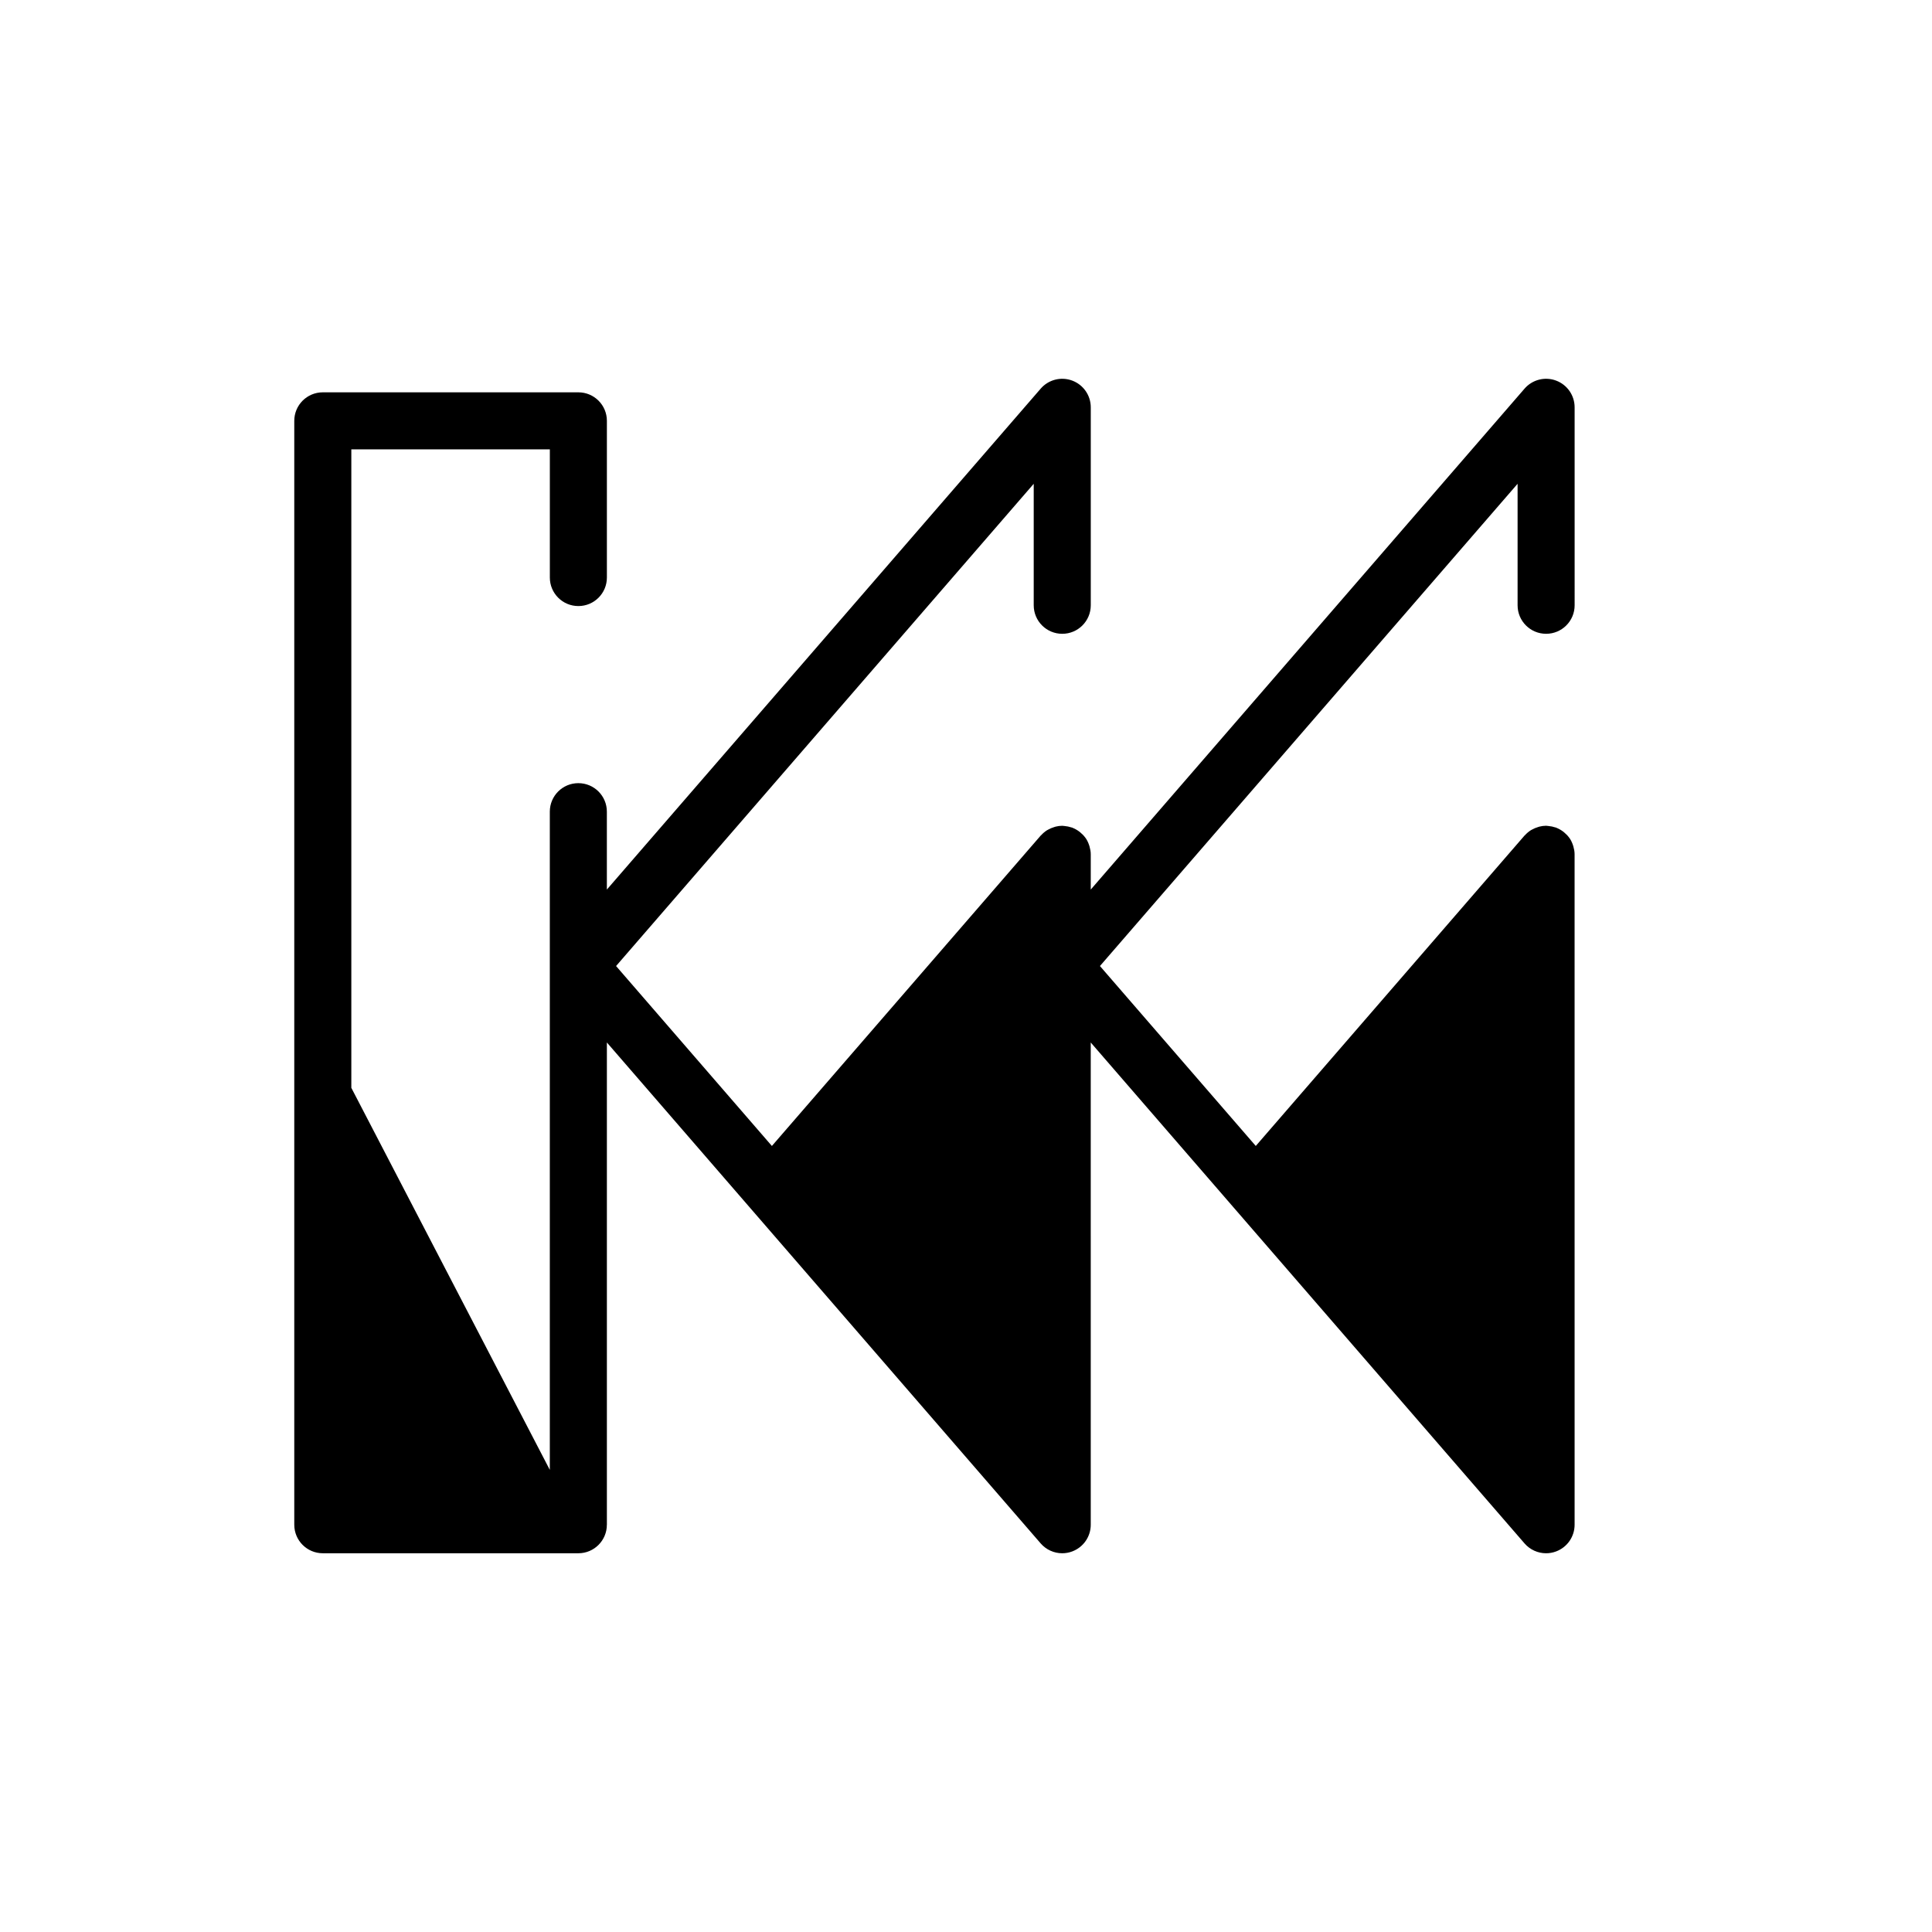 <?xml version="1.0" encoding="UTF-8"?>
<!-- Uploaded to: ICON Repo, www.svgrepo.com, Generator: ICON Repo Mixer Tools -->
<svg fill="#000000" width="800px" height="800px" version="1.1" viewBox="144 144 512 512" xmlns="http://www.w3.org/2000/svg">
 <path d="m304.83 548.07v-127.8l114.96 132.75c1.465 1.688 3.562 2.609 5.715 2.609 0.883 0 1.777-0.156 2.637-0.48 2.957-1.102 4.918-3.926 4.918-7.078l-0.004-127.8 114.96 132.75c1.465 1.688 3.562 2.609 5.715 2.609 0.883 0 1.777-0.156 2.637-0.48 2.957-1.102 4.918-3.926 4.918-7.078l-0.004-177.68c0-0.715-0.133-1.391-0.316-2.047-0.039-0.152-0.086-0.293-0.137-0.438-0.223-0.641-0.504-1.25-0.883-1.793-0.031-0.039-0.066-0.074-0.098-0.117-0.367-0.516-0.812-0.969-1.301-1.375-0.109-0.09-0.211-0.18-0.328-0.266-0.543-0.402-1.133-0.742-1.773-0.992-0.035-0.016-0.055-0.039-0.09-0.051-0.07-0.023-0.152-0.02-0.223-0.047-0.559-0.191-1.137-0.309-1.75-0.363-0.152-0.016-0.297-0.039-0.449-0.047-0.074 0-0.145-0.02-0.223-0.02-0.598 0-1.176 0.086-1.734 0.223-0.133 0.031-0.258 0.082-0.387 0.121-0.562 0.168-1.098 0.395-1.598 0.676-0.105 0.059-0.215 0.105-0.324 0.176-0.57 0.363-1.082 0.805-1.535 1.305-0.039 0.047-0.098 0.07-0.137 0.117l-71.203 82.238-41.297-47.684 110.68-127.8v32.195c0 4.176 3.379 7.559 7.559 7.559 4.176 0 7.559-3.379 7.559-7.559l-0.004-52.465c0-3.152-1.961-5.981-4.918-7.078-2.953-1.109-6.289-0.25-8.352 2.133l-114.96 132.75v-9.344c0-0.715-0.133-1.391-0.316-2.047-0.039-0.152-0.086-0.293-0.137-0.438-0.223-0.641-0.504-1.25-0.883-1.793-0.031-0.039-0.066-0.074-0.098-0.117-0.367-0.516-0.812-0.969-1.301-1.375-0.109-0.09-0.211-0.18-0.328-0.266-0.543-0.402-1.133-0.742-1.773-0.992-0.035-0.016-0.055-0.039-0.09-0.051-0.07-0.023-0.152-0.02-0.223-0.047-0.559-0.191-1.137-0.309-1.75-0.363-0.152-0.016-0.297-0.039-0.449-0.047-0.074 0-0.145-0.02-0.223-0.02-0.598 0-1.176 0.086-1.734 0.223-0.133 0.031-0.258 0.082-0.387 0.121-0.562 0.168-1.098 0.395-1.598 0.676-0.105 0.059-0.215 0.105-0.324 0.176-0.57 0.363-1.082 0.805-1.535 1.305-0.039 0.047-0.098 0.07-0.137 0.117l-71.215 82.234-41.293-47.684 110.68-127.8v32.195c0 4.176 3.379 7.559 7.559 7.559 4.176 0 7.559-3.379 7.559-7.559v-52.465c0-3.152-1.961-5.981-4.918-7.078-2.953-1.109-6.289-0.25-8.352 2.133l-114.97 132.75v-20.641c0-4.176-3.379-7.559-7.559-7.559-4.176 0-7.559 3.379-7.559 7.559v174.43l-52.602-101.25v-169.2h52.609v33.969c0 4.176 3.379 7.559 7.559 7.559 4.176 0 7.559-3.379 7.559-7.559v-41.523c0-4.176-3.379-7.559-7.559-7.559h-67.727c-4.176 0-7.559 3.379-7.559 7.559v292.54c0 4.176 3.379 7.559 7.559 7.559h67.723c4.176 0 7.555-3.379 7.555-7.559z"/>
</svg>